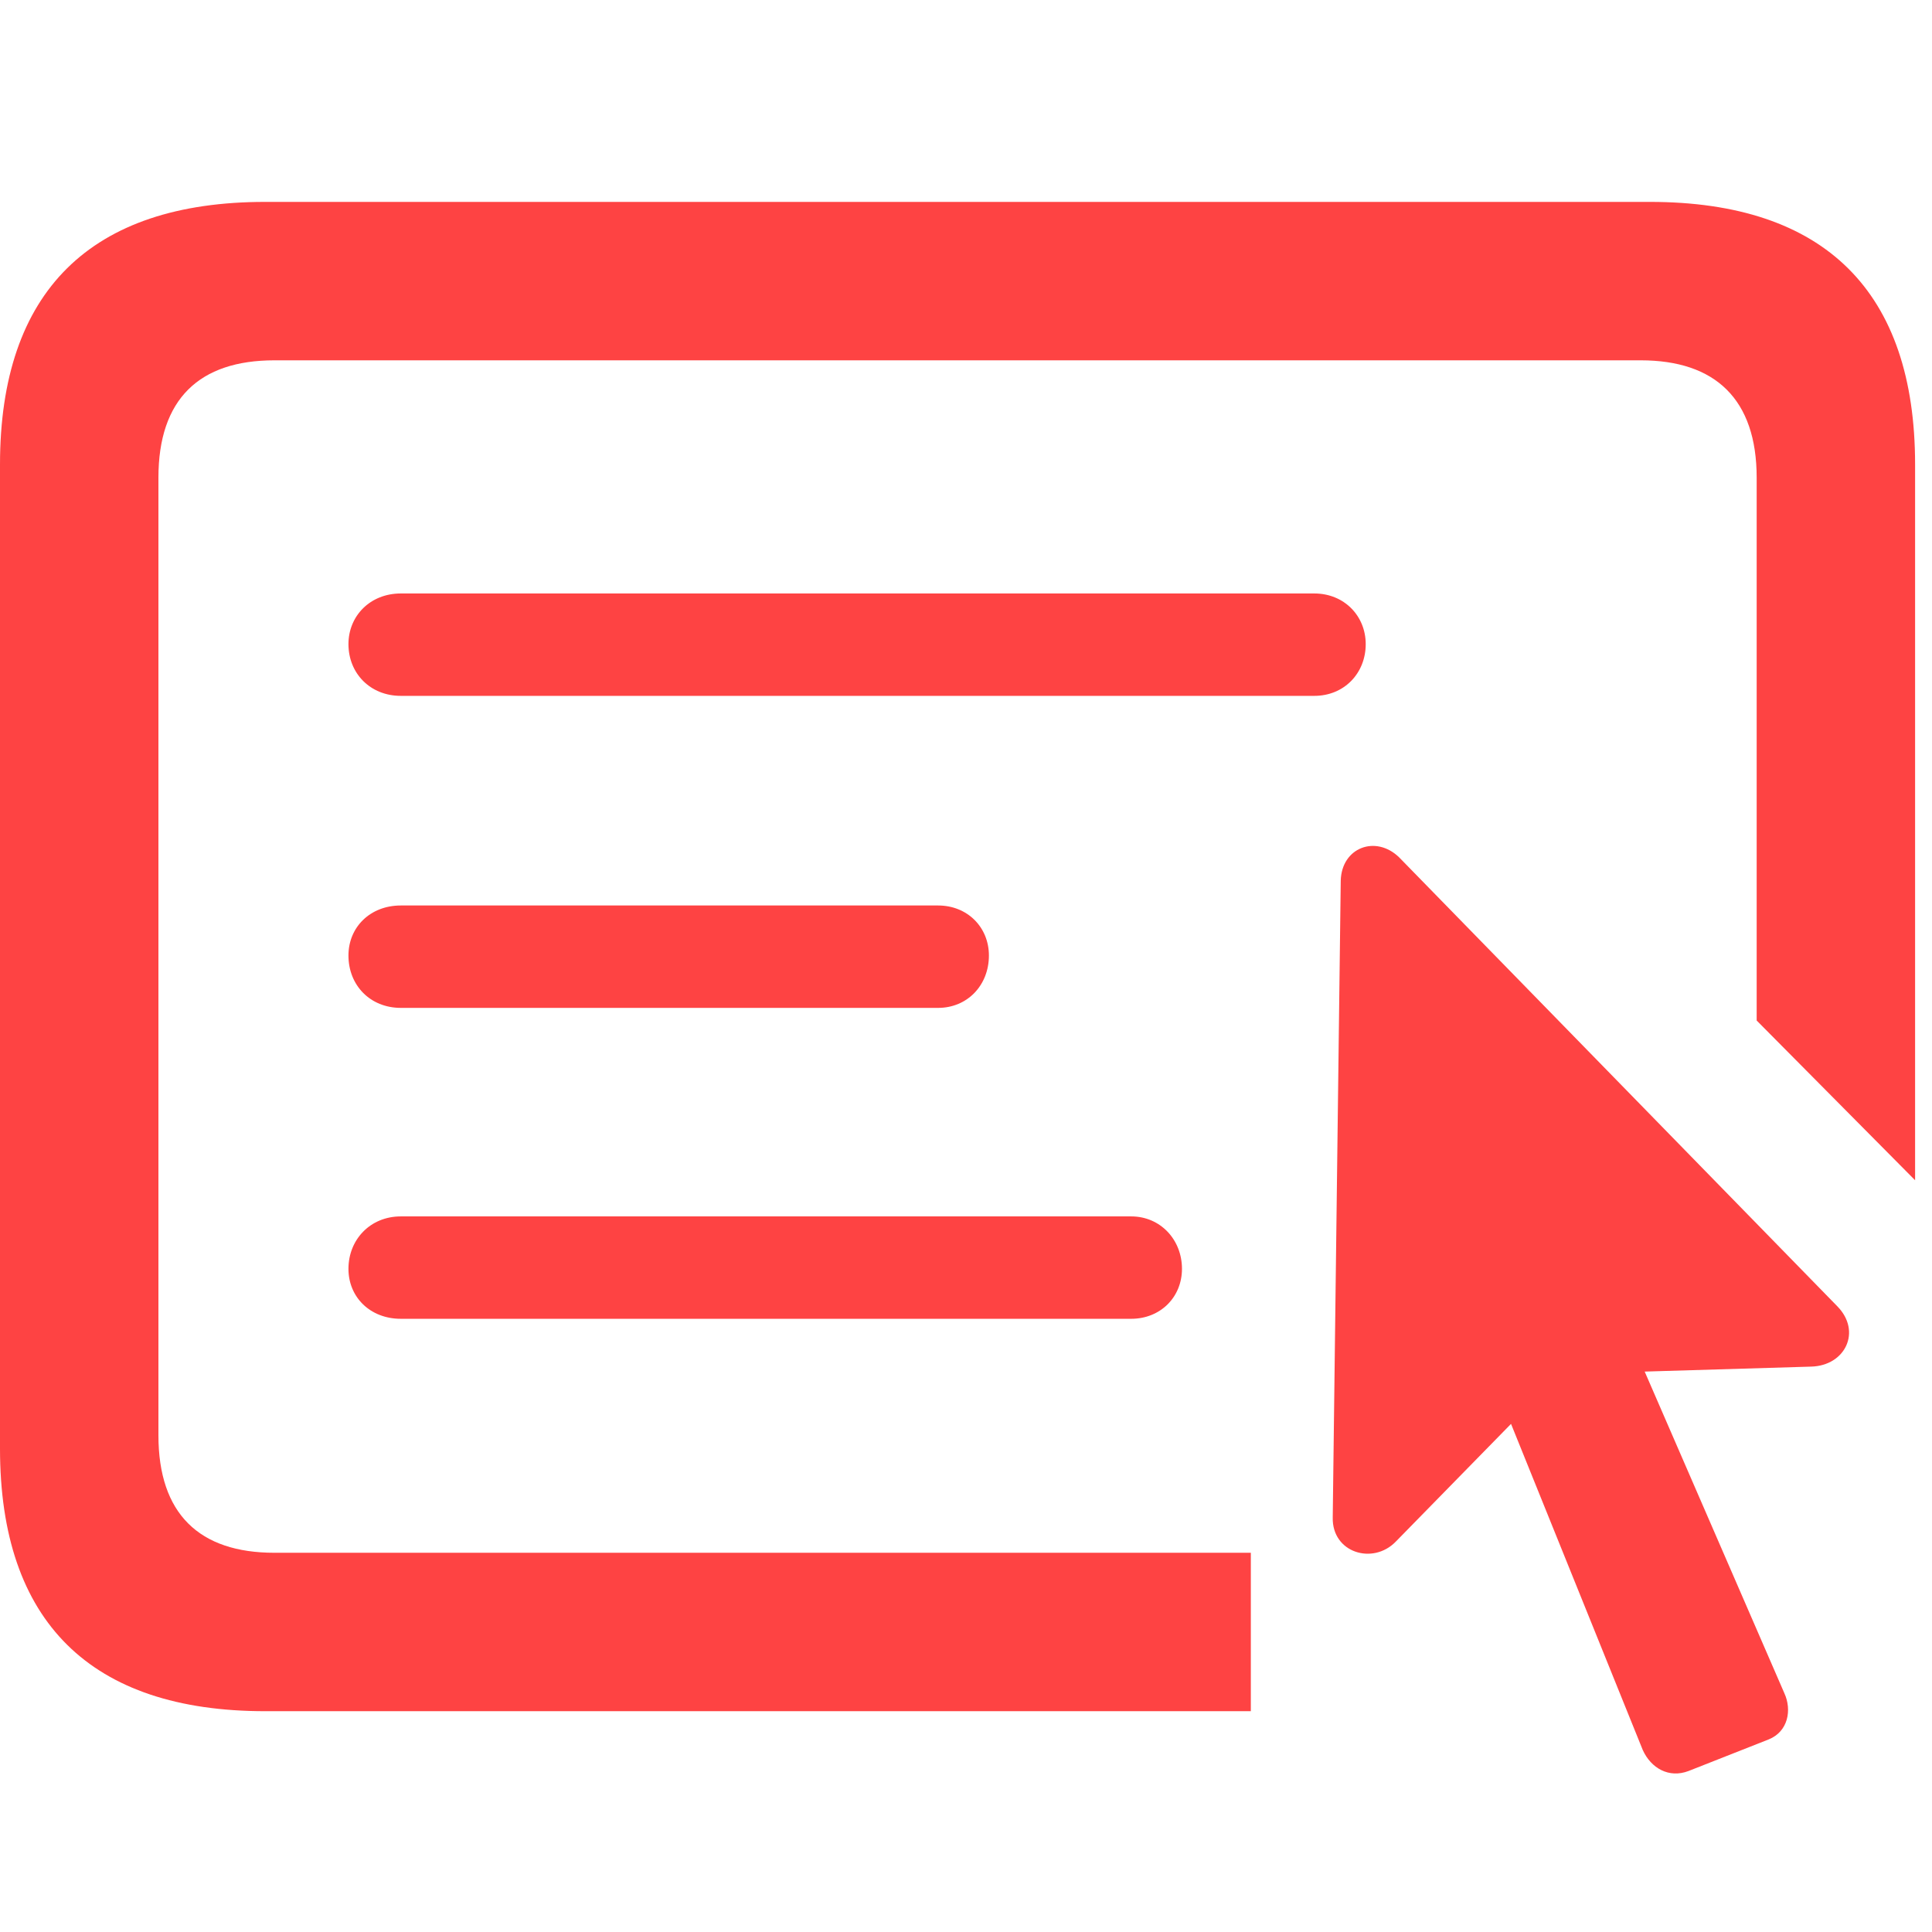 <?xml version="1.0" encoding="UTF-8"?> <svg xmlns="http://www.w3.org/2000/svg" width="28" height="28" viewBox="0 0 28 28" fill="none"> <path d="M3.844 24.8H18.128V22.504H3.977C2.888 22.504 2.296 21.94 2.296 20.801V6.923C2.296 5.784 2.888 5.222 3.977 5.222H23.778C24.858 5.222 25.459 5.784 25.459 6.923V14.79L27.755 17.105V6.732C27.755 4.229 26.45 2.926 23.911 2.926H3.844C1.315 2.926 0 4.22 0 6.732V20.994C0 23.504 1.315 24.8 3.844 24.8ZM5.809 10.085H19.048C19.48 10.085 19.793 9.758 19.793 9.335C19.793 8.926 19.48 8.601 19.048 8.601H5.809C5.365 8.601 5.05 8.926 5.05 9.335C5.05 9.758 5.365 10.085 5.809 10.085ZM5.809 14.607H13.596C14.019 14.607 14.332 14.28 14.332 13.848C14.332 13.437 14.019 13.123 13.596 13.123H5.809C5.365 13.123 5.05 13.437 5.05 13.848C5.05 14.28 5.365 14.607 5.809 14.607ZM5.809 19.113H16.394C16.817 19.113 17.13 18.8 17.13 18.389C17.13 17.966 16.817 17.629 16.394 17.629H5.809C5.365 17.629 5.05 17.966 5.05 18.389C5.05 18.8 5.365 19.113 5.809 19.113Z" fill="#FE4343"></path> <path d="M19.315 21.992C19.303 22.504 19.897 22.684 20.228 22.343L21.899 20.636L23.808 25.362C23.928 25.627 24.188 25.775 24.471 25.667L25.633 25.209C25.918 25.094 25.97 24.779 25.861 24.541L23.836 19.878L26.247 19.806C26.745 19.794 26.983 19.295 26.629 18.933L20.277 12.425C19.938 12.096 19.442 12.283 19.431 12.765L19.315 21.992Z" fill="#FE4343"></path> </svg> 